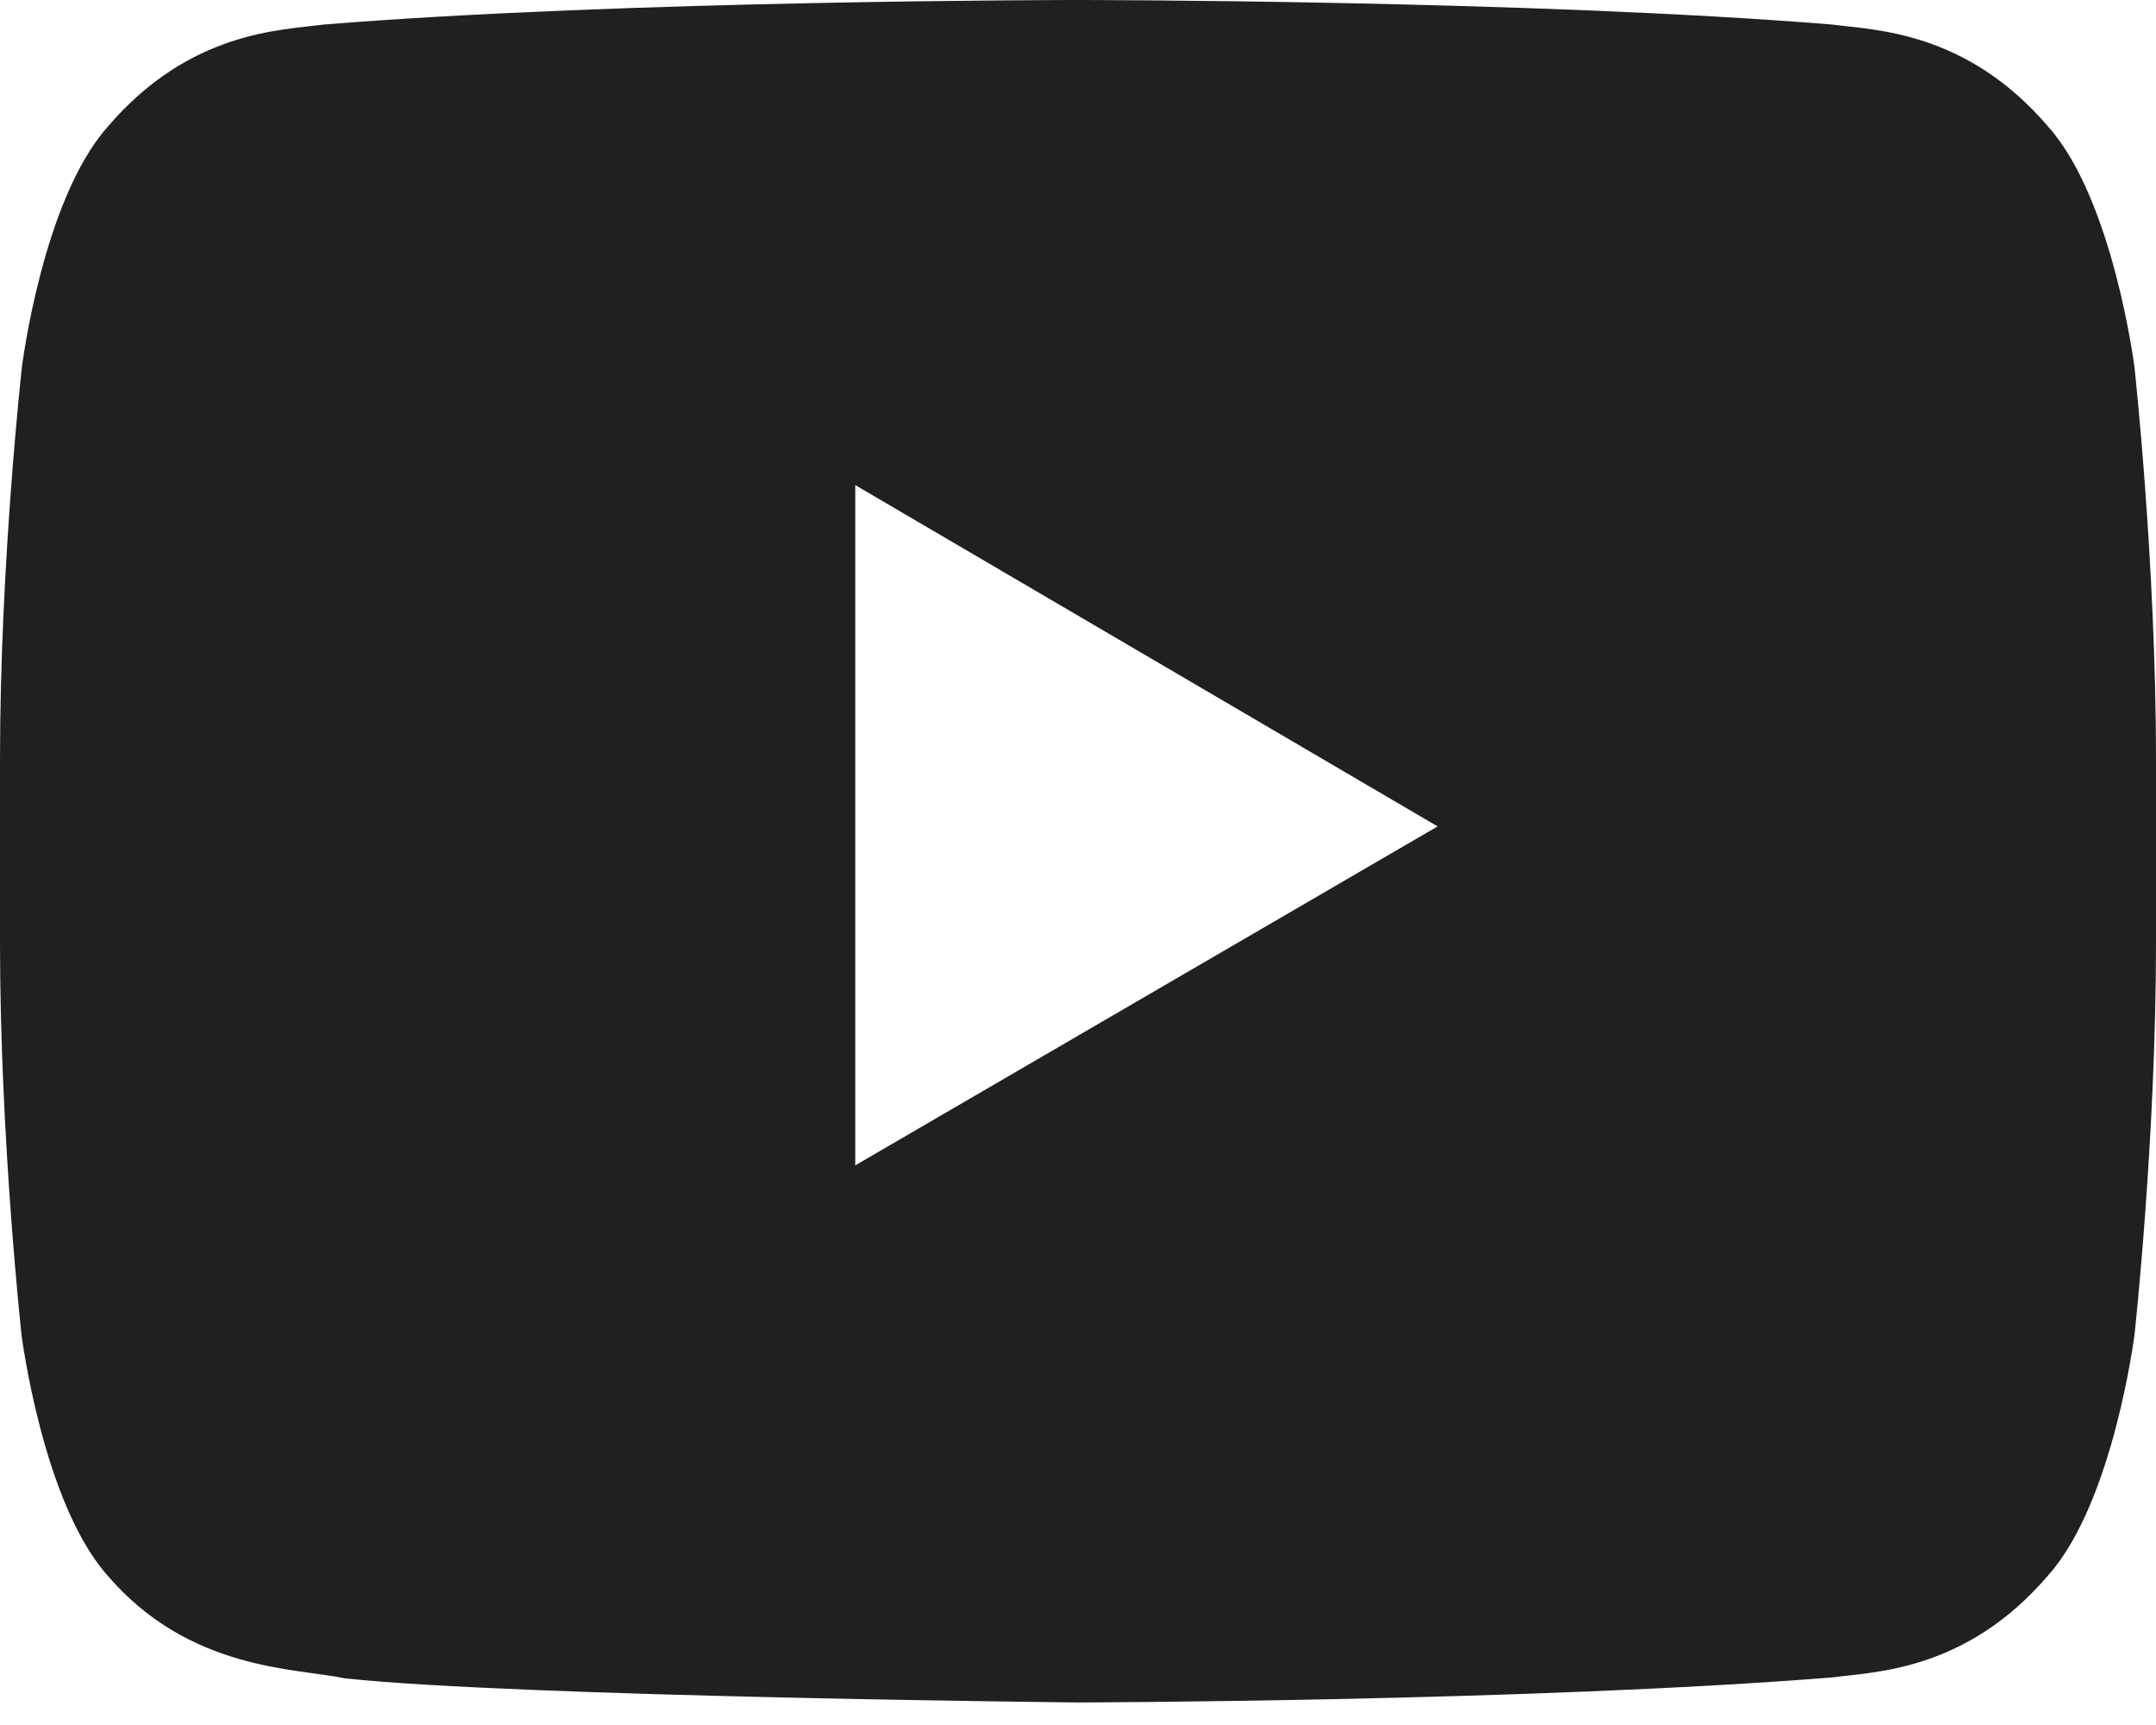 <svg width="35" height="28" viewBox="0 0 35 28" fill="none" xmlns="http://www.w3.org/2000/svg">
<path d="M34.651 5.963C34.651 5.963 34.31 3.254 33.257 2.064C31.924 0.499 30.434 0.491 29.75 0.399C24.855 -2.19555e-07 17.507 0 17.507 0H17.493C17.493 0 10.145 -2.19555e-07 5.25 0.399C4.566 0.491 3.076 0.499 1.743 2.064C0.69 3.254 0.355 5.963 0.355 5.963C0.355 5.963 0 9.147 0 12.324V15.302C0 18.479 0.349 21.664 0.349 21.664C0.349 21.664 0.69 24.373 1.736 25.562C3.069 27.128 4.819 27.074 5.599 27.243C8.401 27.542 17.5 27.634 17.5 27.634C17.5 27.634 24.855 27.619 29.75 27.227C30.434 27.135 31.924 27.128 33.257 25.562C34.31 24.373 34.651 21.664 34.651 21.664C34.651 21.664 35 18.487 35 15.302V12.324C35 9.147 34.651 5.963 34.651 5.963ZM13.884 18.916V7.874L23.338 13.414L13.884 18.916Z" fill="#202020"/>
</svg>

